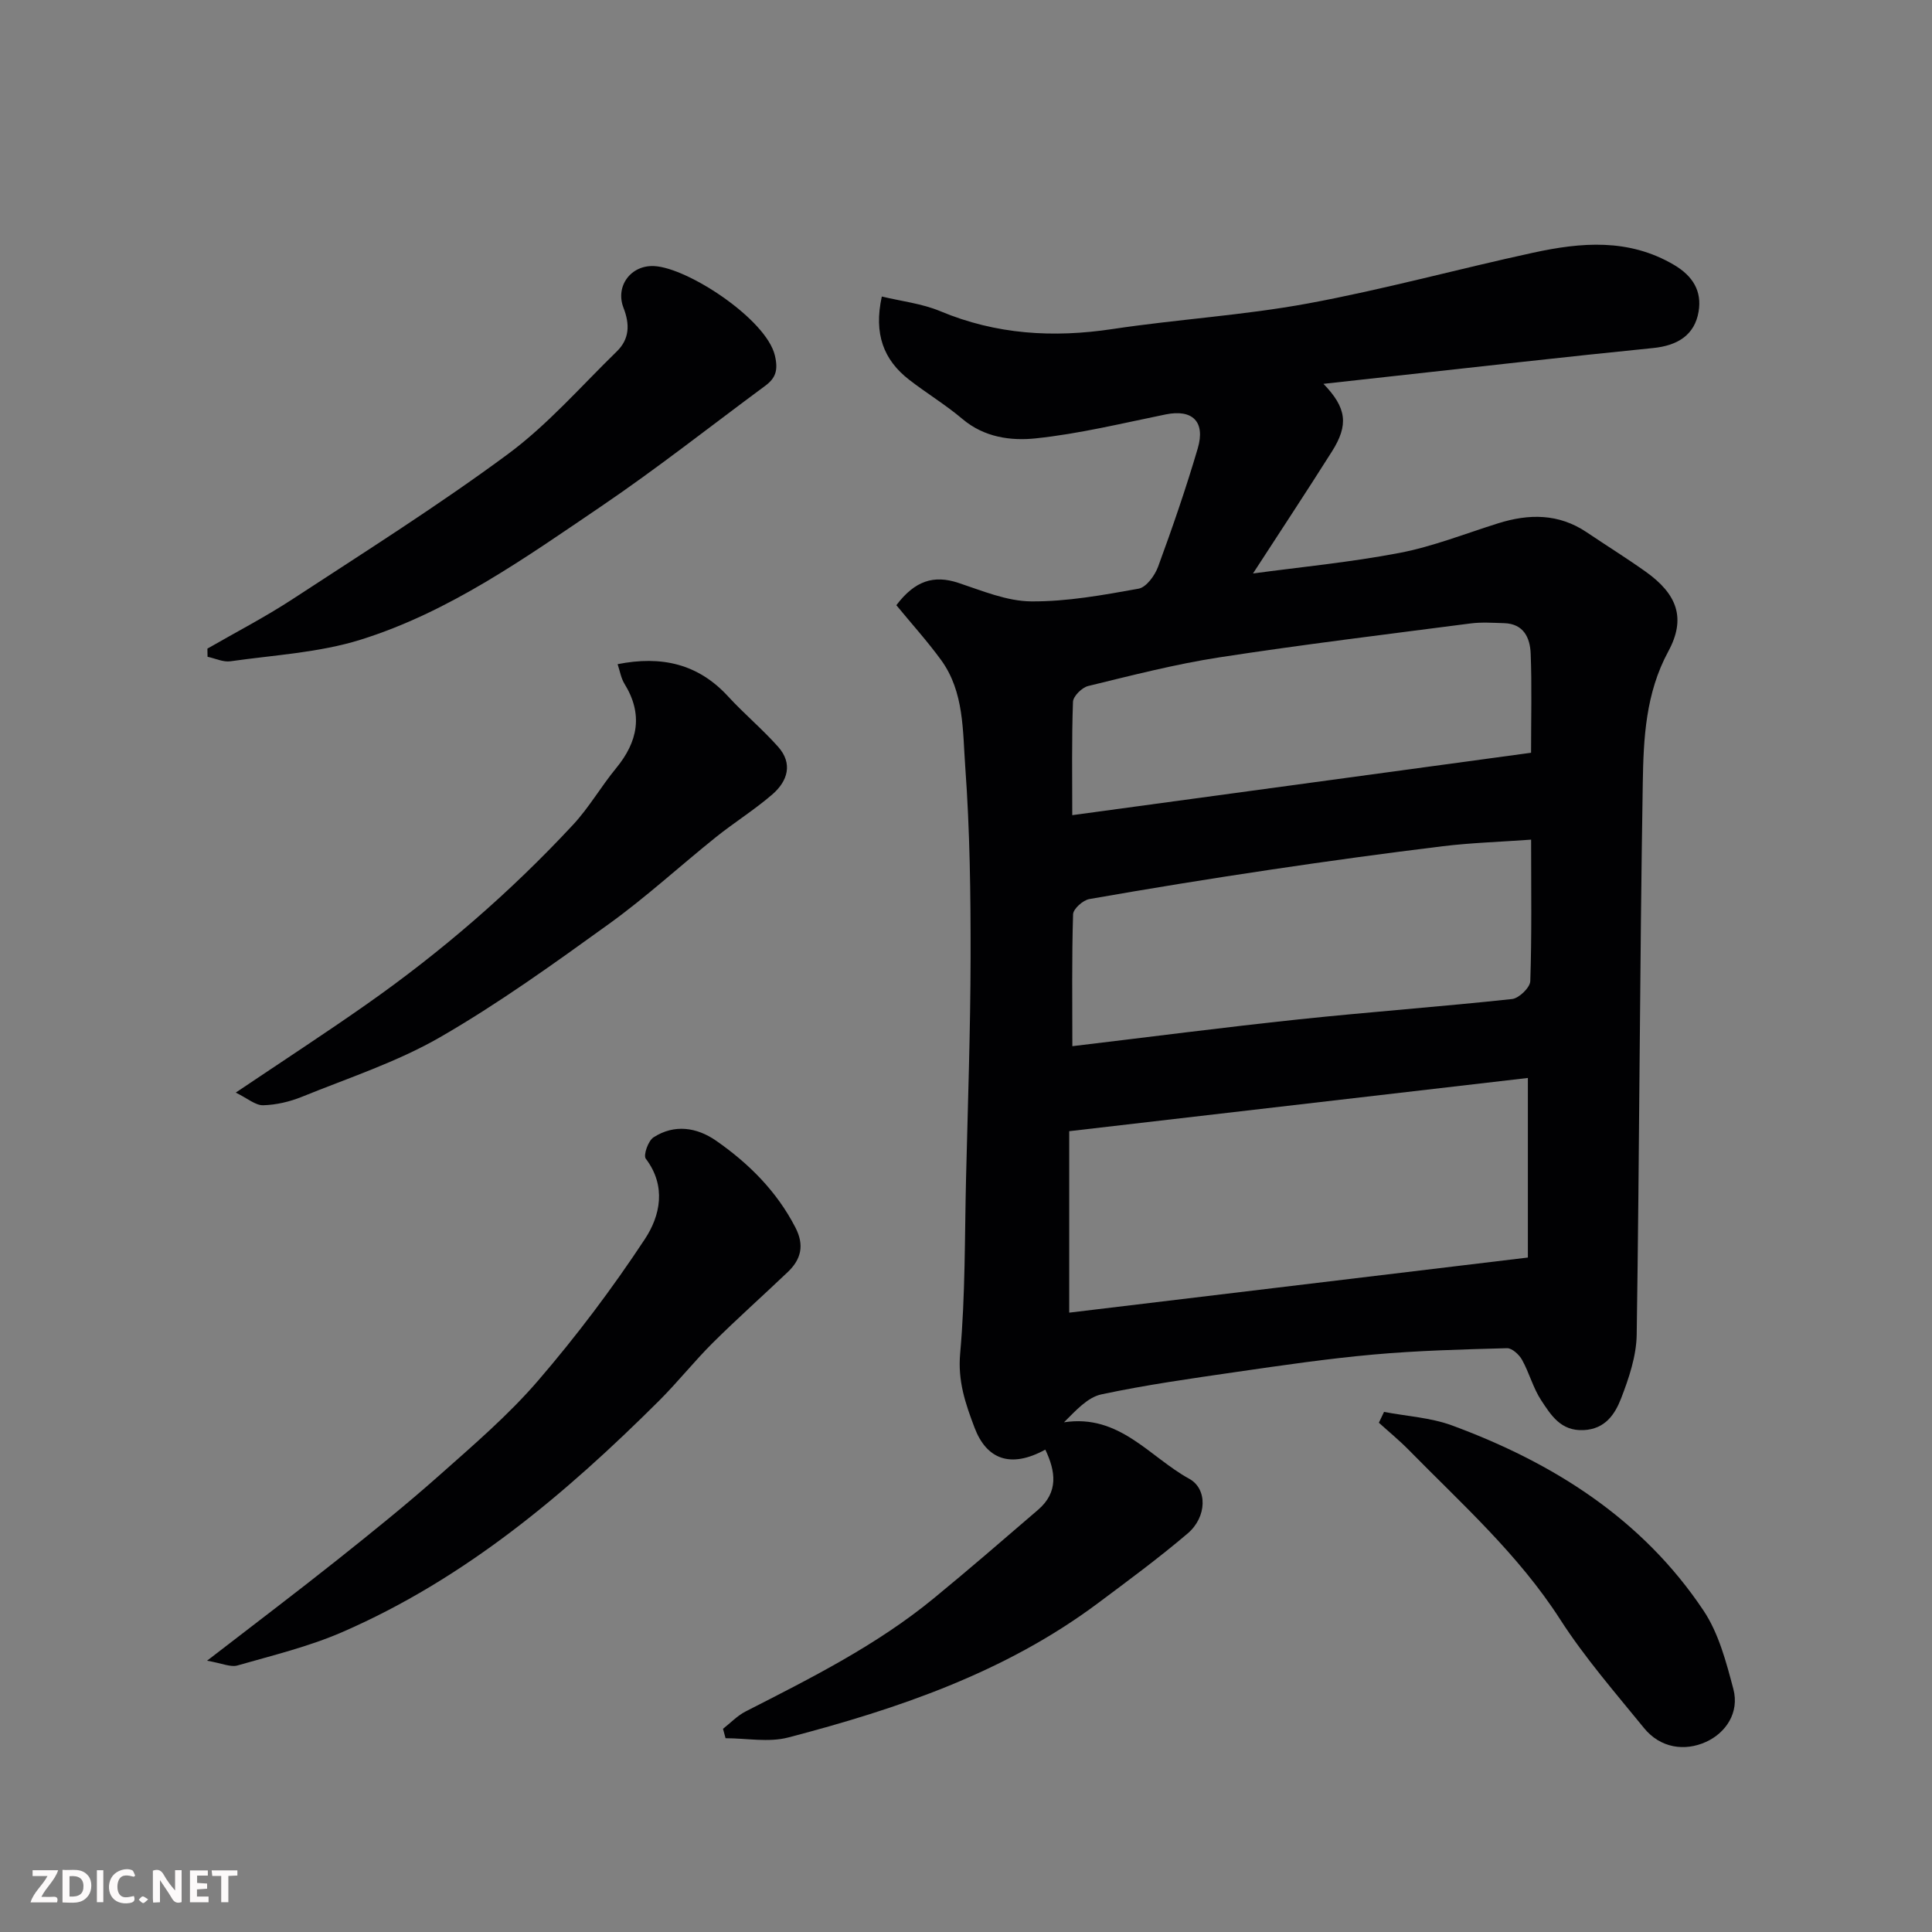 <svg enable-background="new 0 0 400 400" viewBox="0 0 400 400" xmlns="http://www.w3.org/2000/svg"><rect x="0" y="0" width="400" height="400" fill="#808080" stroke="none"/><path d="m185.58 125.3c3.83-5.06 7.73-6.32 12.85-4.62 4.93 1.63 10.02 3.79 15.06 3.83 7.42.06 14.89-1.31 22.24-2.63 1.6-.29 3.37-2.73 4.04-4.55 2.97-8.08 5.78-16.23 8.21-24.49 1.64-5.58-1.14-8.16-6.63-7.04-8.95 1.82-17.87 4.01-26.92 4.96-5.14.54-10.65-.2-15.15-4-3.48-2.95-7.43-5.33-11.04-8.13-5.3-4.11-7.37-9.49-5.67-17.24 4.1.99 8.32 1.46 12.08 3.03 11.59 4.85 23.42 5.56 35.72 3.7 13.43-2.02 27.07-2.83 40.41-5.29 15.66-2.89 31.07-7.13 46.64-10.51 9.91-2.15 19.78-3.02 29.18 2.53 3.89 2.3 5.78 5.41 5.08 9.64-.81 4.9-4.39 7.07-9.44 7.57-18.11 1.81-36.19 3.89-54.28 5.87-4.49.49-8.98.99-13.95 1.54 4.82 4.98 5.24 8.5 1.75 14.01-5.39 8.53-10.96 16.95-16.34 25.25 9.58-1.3 20.03-2.29 30.3-4.25 6.95-1.33 13.65-4 20.44-6.13 6.4-2.01 12.55-2.05 18.35 1.85 4.06 2.74 8.22 5.32 12.21 8.16 6.54 4.66 8.4 9.65 4.68 16.51-4.69 8.66-5.13 17.97-5.28 27.2-.63 38.09-.69 76.19-1.26 114.28-.07 4.42-1.61 8.98-3.23 13.18-1.27 3.26-3.28 6.35-7.77 6.56-4.73.22-6.74-3.1-8.77-6.17-1.68-2.55-2.46-5.67-3.96-8.37-.6-1.09-2.08-2.45-3.12-2.42-9.25.25-18.52.49-27.73 1.32-9.45.85-18.86 2.23-28.25 3.59-9.37 1.36-18.76 2.68-28 4.65-2.85.61-5.25 3.3-7.74 5.78 11.49-1.76 17.72 7.2 25.92 11.69 3.82 2.09 3.69 7.91-.31 11.32-5.98 5.09-12.32 9.76-18.61 14.46-19.17 14.31-41.34 21.84-64.11 27.79-4.06 1.06-8.63.15-12.96.15-.18-.65-.35-1.3-.53-1.95 1.55-1.21 2.96-2.71 4.68-3.59 13.53-6.91 27.13-13.71 38.95-23.42 7.3-5.99 14.44-12.17 21.6-18.33 4.25-3.65 3.65-7.96 1.5-12.46-7.25 3.97-12.19 1.96-14.66-4.57-1.9-5.03-3.48-9.61-2.97-15.34 1.08-12.03.93-24.18 1.22-36.28.37-15.26.91-30.53.94-45.8.02-13.1-.15-26.23-1.1-39.29-.55-7.52-.2-15.58-5-22.19-2.88-3.95-6.17-7.58-9.27-11.36zm130.75 135.06c0-11.97 0-23.97 0-37.18-31.79 3.69-63.53 7.38-94.96 11.02v37.57c31.55-3.79 62.74-7.54 94.96-11.41zm.67-86.52c-6.52.47-12.43.65-18.28 1.36-11.85 1.45-23.68 3.07-35.48 4.83-12.59 1.87-25.16 3.91-37.7 6.11-1.32.23-3.34 2.03-3.37 3.16-.28 9.08-.15 18.17-.15 27.3 15.95-1.9 31.39-3.91 46.88-5.55 14.7-1.55 29.46-2.63 44.15-4.21 1.44-.15 3.74-2.38 3.78-3.71.32-9.47.17-18.95.17-29.29zm-.01-17.99c0-7.25.18-13.9-.08-20.54-.13-3.26-1.45-6.17-5.49-6.29-2.33-.07-4.69-.24-6.98.06-17.34 2.25-34.71 4.36-51.99 7.02-9.14 1.41-18.15 3.74-27.15 5.93-1.29.31-3.11 2.11-3.15 3.28-.28 7.79-.15 15.59-.15 23.46 31.8-4.32 63.17-8.59 94.99-12.92z" fill="#010103"/><path d="m42.87 343.83c9.84-7.6 18.44-14.1 26.88-20.81 7.18-5.71 14.35-11.48 21.21-17.57 7.06-6.27 14.31-12.48 20.44-19.6 7.98-9.27 15.39-19.11 22.12-29.32 3.16-4.79 4.51-10.93.18-16.64-.54-.72.5-3.7 1.6-4.41 4.32-2.8 8.98-2.08 12.96.69 6.78 4.72 12.56 10.47 16.43 17.99 1.88 3.65 1.18 6.57-1.59 9.2-5.15 4.91-10.47 9.64-15.52 14.65-3.86 3.84-7.26 8.14-11.12 11.99-19.4 19.33-40.19 36.86-65.58 47.9-6.94 3.02-14.42 4.82-21.73 6.92-1.4.4-3.14-.44-6.28-.99z" fill="#010103"/><path d="m48.81 226.21c9.72-6.54 18.45-12.22 26.97-18.2 15.57-10.92 29.91-23.32 42.86-37.25 3.32-3.57 5.79-7.91 8.9-11.69 4.54-5.51 5.65-11.18 1.75-17.5-.72-1.17-.95-2.66-1.42-4.06 9.1-1.81 16.68-.07 22.87 6.67 3.31 3.6 7.1 6.77 10.35 10.42 3.13 3.5 1.97 7.14-1.17 9.86-3.7 3.2-7.89 5.81-11.71 8.87-7.42 5.95-14.46 12.43-22.16 17.98-11.37 8.2-22.81 16.44-34.93 23.43-8.94 5.15-18.98 8.43-28.61 12.34-2.52 1.02-5.33 1.68-8.02 1.75-1.6.04-3.21-1.41-5.68-2.62z" fill="#010103"/><path d="m42.94 134.29c5.9-3.4 11.97-6.54 17.67-10.27 14.98-9.8 30.16-19.37 44.54-30 8.25-6.1 15.14-14.04 22.54-21.25 2.64-2.57 2.74-5.58 1.4-9.04-1.74-4.47 1.51-8.9 6.38-8.64 6.99.37 23.19 11.02 24.96 18.51.72 3.05.17 4.68-2.03 6.3-11.28 8.33-22.31 17.05-33.91 24.92-15.76 10.68-31.44 21.87-49.82 27.62-8.61 2.69-17.92 3.18-26.95 4.47-1.51.22-3.16-.6-4.75-.93 0-.56-.01-1.12-.03-1.69z" fill="#010103"/><path d="m286.55 292.32c4.7.9 9.64 1.17 14.07 2.8 21.01 7.75 39.42 19.38 52.08 38.34 3.14 4.7 4.69 10.64 6.17 16.22 1.3 4.89-1.55 9.1-5.68 10.97-4.39 1.99-9.43 1.28-12.8-2.86-5.99-7.36-12.28-14.58-17.39-22.53-8.62-13.41-20.33-23.86-31.32-35.05-1.95-1.99-4.13-3.77-6.2-5.65.36-.74.71-1.49 1.07-2.24z" fill="#010103"/><g fill="#fcfafa"><path d="m37.59 393.81c-.92.31-1.52.05-2-.78-.7-1.2-1.52-2.34-2.47-3.78v4.59c-.55.03-.95.05-1.41.07-.03-.37-.06-.64-.06-.91 0-1.91 0-3.81 0-5.7 1.13-.41 1.77-.03 2.29.91.62 1.11 1.38 2.14 2.31 3.19v-4.2h1.35v6.61z"/><path d="m12.94 393.88v-6.75c1.9.19 3.93-.54 5.37 1.29.8 1.01.78 2.88.03 3.97-1.37 1.97-3.4 1.51-5.4 1.49m1.45-1.22c2.04.12 2.92-.58 2.89-2.21-.03-1.51-.98-2.19-2.89-2z"/><path d="m11.81 393.87h-5.49c.68-2.18 2.47-3.48 3.51-5.45h-3.08v-1.21h5.29c-.71 2.13-2.44 3.48-3.47 5.51.86 0 1.63.04 2.39-.01.79-.05 1.14.21.85 1.16"/><path d="m39.33 393.86v-6.61h3.7v1.07h-2.22v1.52c.68.04 1.34.09 2.07.13v1.07c-.72.05-1.38.09-2.1.14v1.48h2.4v1.19h-3.84z"/><path d="m27.71 388.56c-1.15-.3-2.46-.61-3.1.64-.37.73-.41 1.93-.06 2.67.63 1.35 1.99.93 3.17.68.35.94-.01 1.32-.93 1.46-1.62.25-3.05-.27-3.76-1.48-.73-1.24-.6-3.03.31-4.17.88-1.11 2.71-1.7 4-1.16.32.13.44.74.65 1.12-.1.08-.19.16-.28.24"/><path d="m49.15 387.24v1.07c-.59.02-1.17.05-1.87.08v5.44h-1.48v-5.44h-1.85c-.05-.4-.08-.73-.13-1.15z"/><path d="m20.06 387.21h1.33v6.62h-1.33z"/><path d="m30.68 393.25c-.49.38-.8.79-1.05.76-.32-.05-.6-.45-.9-.7.26-.24.51-.64.8-.67.29-.04.62.3 1.15.61"/></g></svg>
